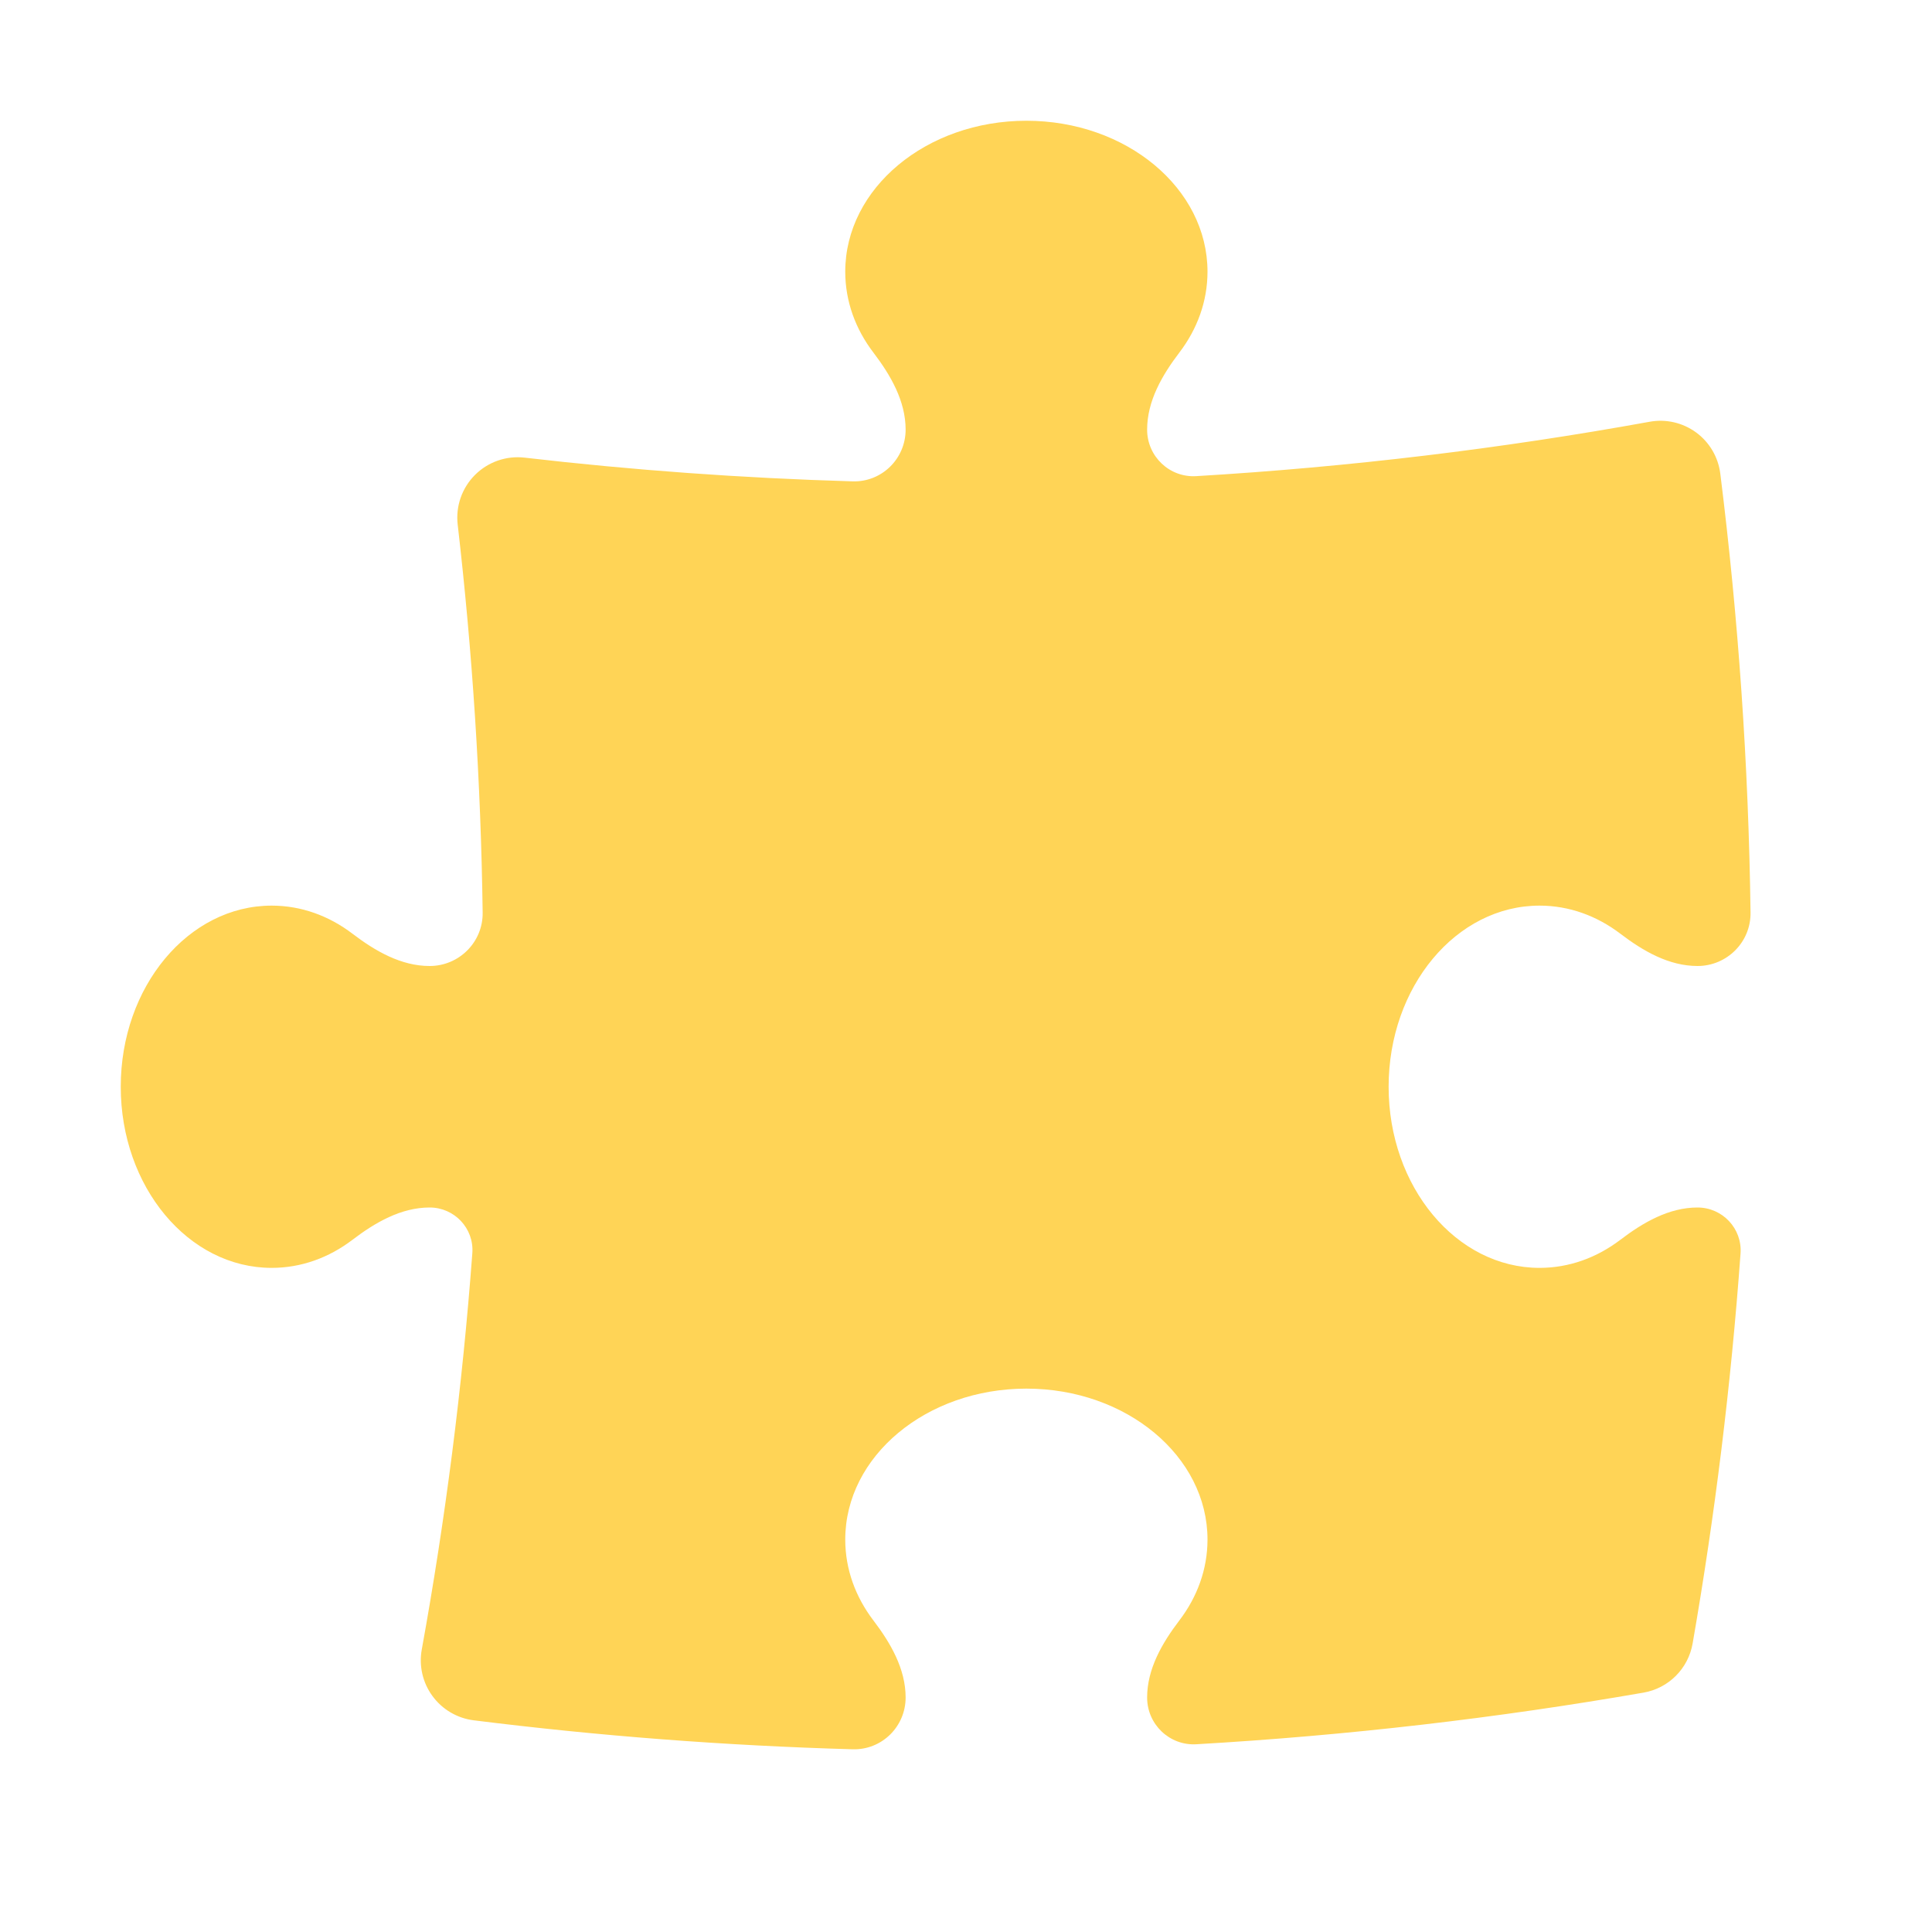 <?xml version="1.0" encoding="UTF-8"?> <svg xmlns="http://www.w3.org/2000/svg" width="40" height="40" viewBox="0 0 40 40" fill="none"><g id="heroicons-solid/puzzle-piece"><path id="Subtract" d="M18.75 8.895C18.75 8.303 18.44 7.768 18.081 7.297C17.713 6.814 17.5 6.24 17.5 5.625C17.5 3.899 19.179 2.5 21.25 2.5C23.321 2.5 25 3.899 25 5.625C25 6.24 24.787 6.814 24.419 7.297C24.06 7.768 23.75 8.303 23.75 8.895C23.75 9.449 24.213 9.891 24.766 9.858C27.95 9.668 31.083 9.289 34.154 8.732C34.492 8.67 34.84 8.751 35.117 8.954C35.394 9.157 35.574 9.466 35.617 9.806C35.99 12.789 36.202 15.821 36.243 18.894C36.251 19.505 35.755 20 35.145 20C34.553 20 34.018 19.69 33.547 19.331C33.063 18.963 32.49 18.75 31.875 18.75C30.149 18.75 28.75 20.429 28.75 22.5C28.75 24.571 30.149 26.25 31.875 26.25C32.49 26.25 33.063 26.037 33.547 25.669C34.018 25.31 34.553 25 35.145 25C35.662 25 36.073 25.436 36.036 25.952C35.838 28.683 35.505 31.377 35.044 34.027C34.953 34.547 34.547 34.954 34.027 35.044C30.995 35.572 27.906 35.931 24.769 36.113C24.214 36.145 23.75 35.701 23.75 35.145C23.75 34.553 24.06 34.018 24.419 33.547C24.787 33.063 25 32.49 25 31.875C25 30.149 23.321 28.75 21.25 28.75C19.179 28.75 17.5 30.149 17.5 31.875C17.5 32.49 17.713 33.063 18.081 33.547C18.44 34.018 18.75 34.553 18.75 35.145C18.75 35.748 18.257 36.234 17.654 36.217C15.005 36.142 12.387 35.94 9.807 35.617C9.466 35.574 9.158 35.393 8.955 35.116C8.751 34.84 8.671 34.491 8.732 34.153C9.22 31.463 9.572 28.726 9.779 25.947C9.818 25.434 9.409 25 8.895 25C8.303 25 7.768 25.31 7.297 25.669C6.814 26.037 6.24 26.25 5.625 26.25C3.899 26.25 2.5 24.571 2.5 22.5C2.5 20.429 3.899 18.75 5.625 18.75C6.24 18.75 6.814 18.963 7.297 19.331C7.768 19.69 8.303 20 8.895 20C9.505 20 10.001 19.505 9.993 18.894C9.956 16.181 9.781 13.5 9.476 10.861C9.432 10.481 9.564 10.103 9.834 9.833C10.104 9.563 10.482 9.431 10.861 9.475C13.098 9.734 15.364 9.899 17.655 9.966C18.257 9.983 18.75 9.497 18.75 8.895Z" fill="#FFD456"></path></g></svg> 
